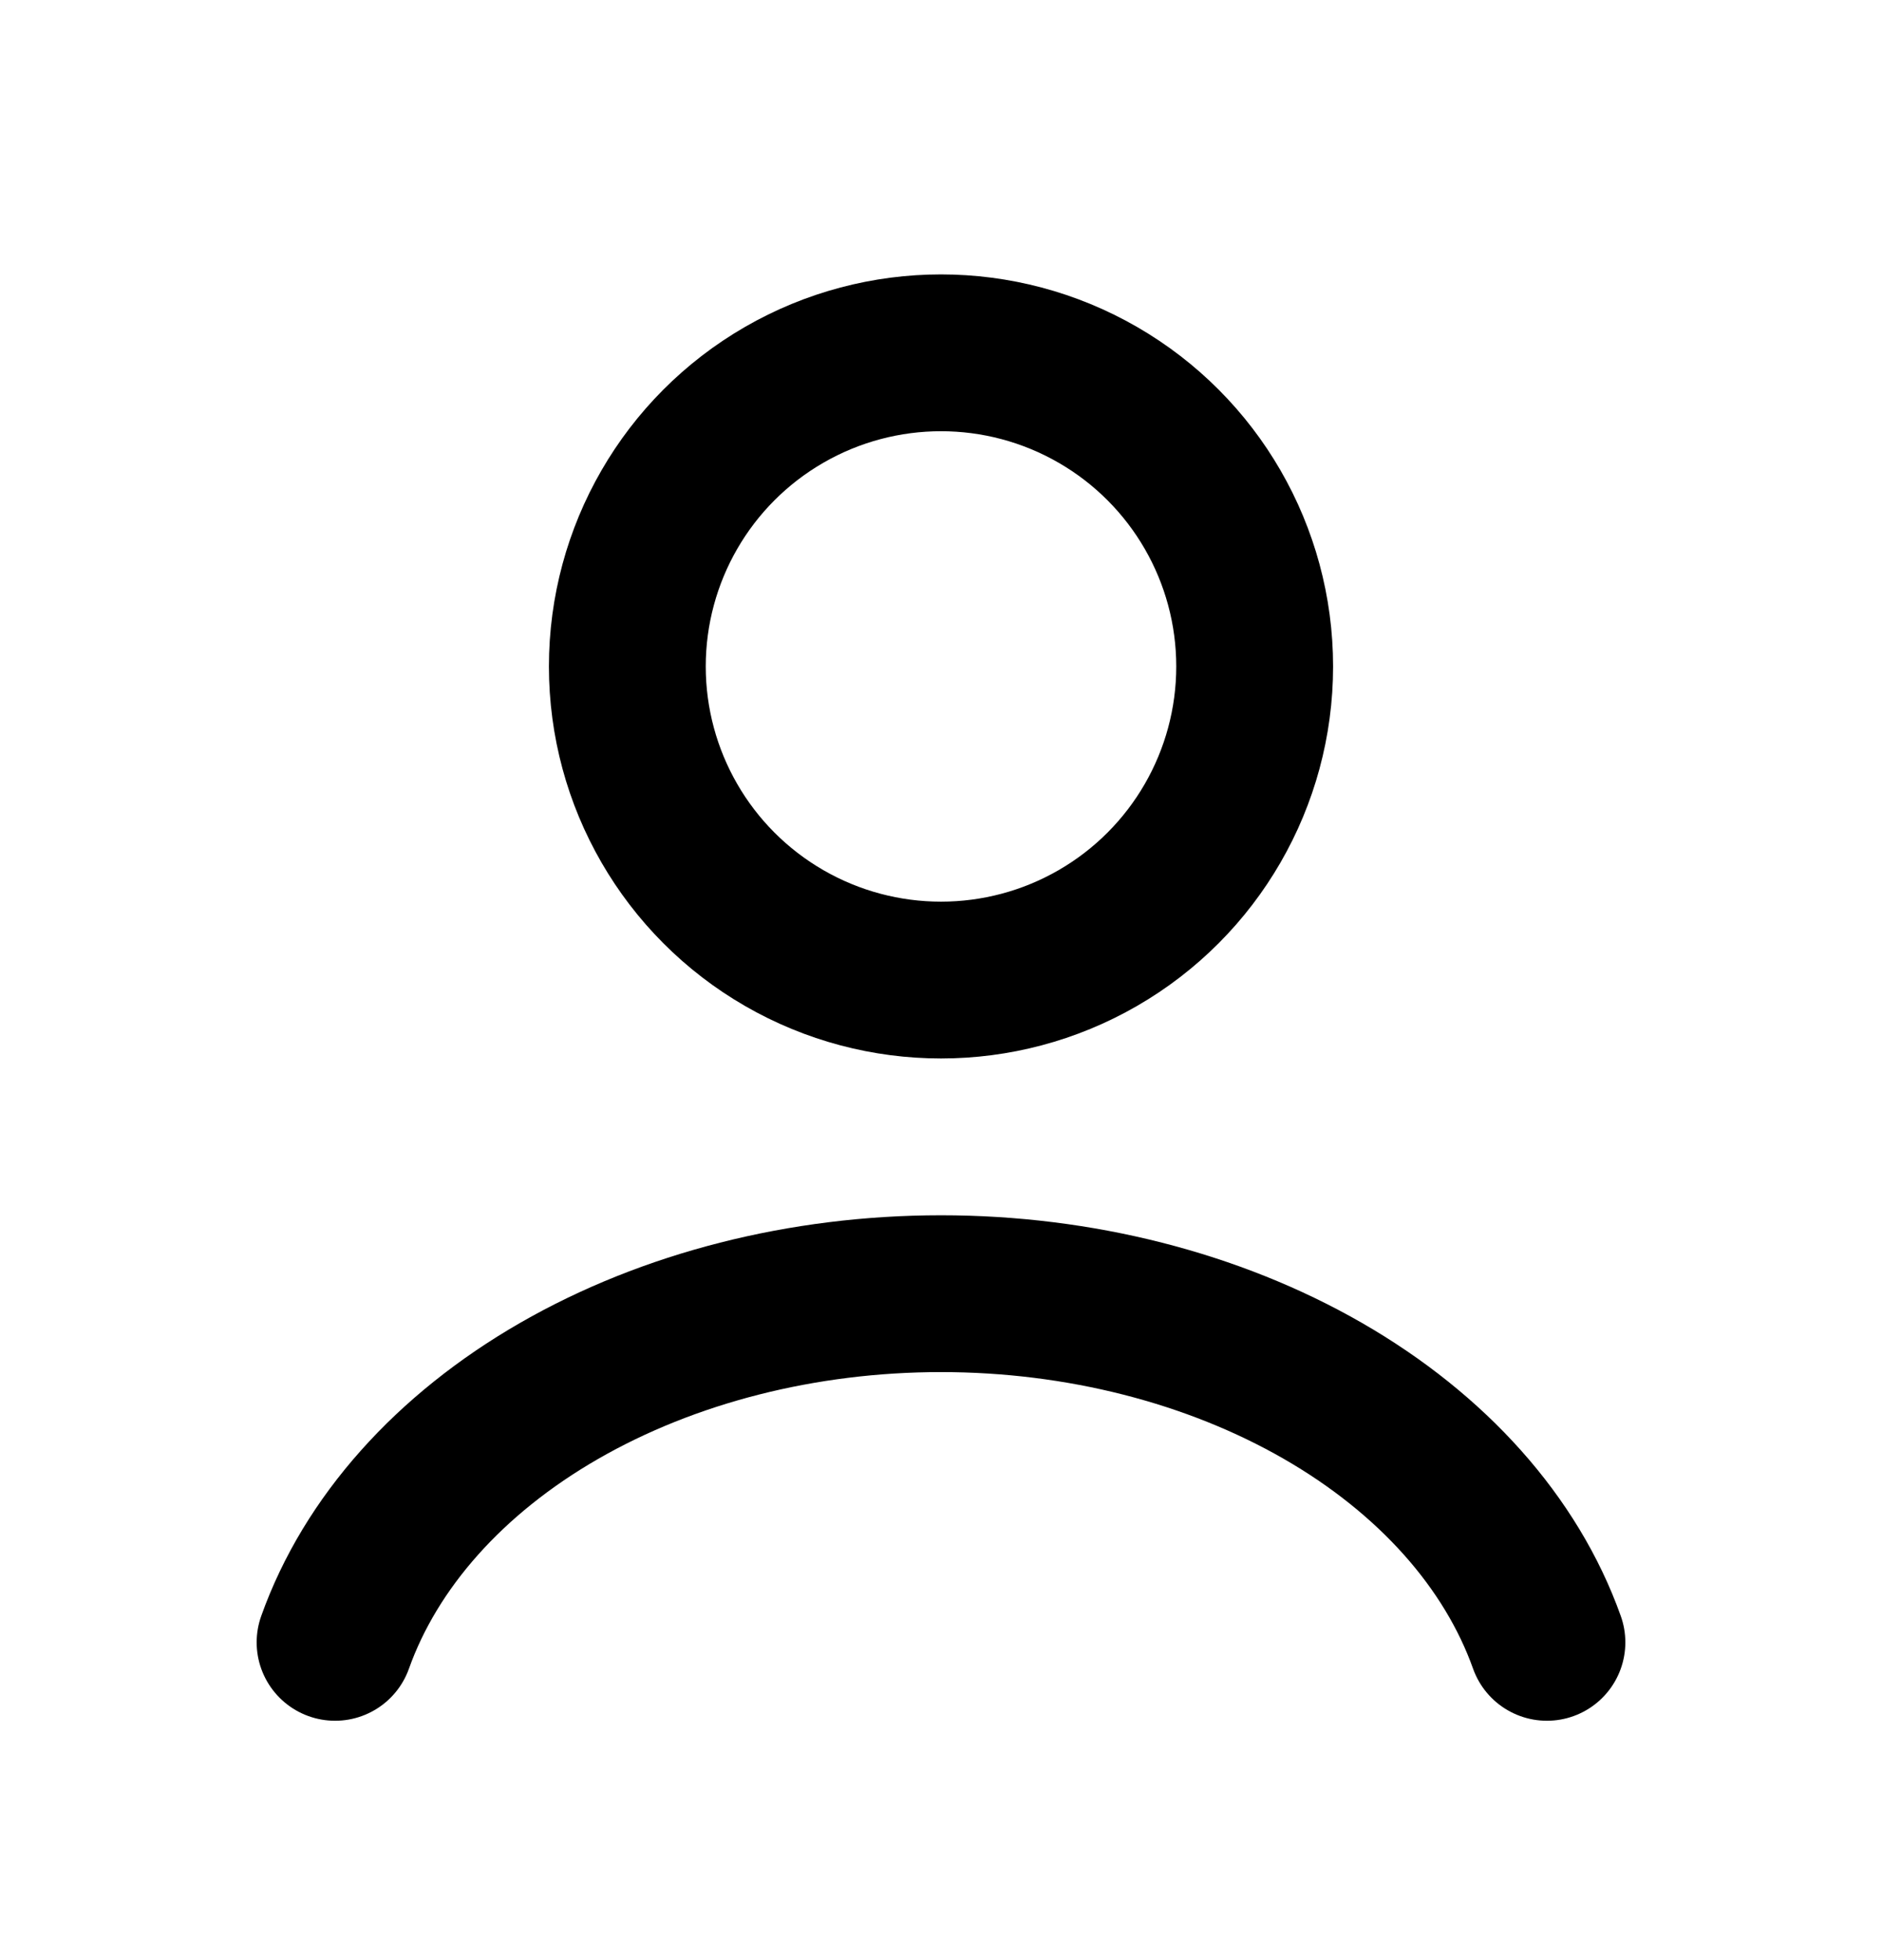<svg width="24" height="25" viewBox="0 0 24 25" fill="none" xmlns="http://www.w3.org/2000/svg">
<g id="User">
<path id="Ellipse 45" d="M19.727 20.947C19.272 19.671 18.267 18.544 16.87 17.74C15.473 16.936 13.761 16.5 12 16.5C10.239 16.5 8.527 16.936 7.13 17.74C5.733 18.544 4.728 19.671 4.273 20.947" stroke="black" stroke-width="2" stroke-linecap="round"/>
<circle id="Ellipse 46" cx="12" cy="8.5" r="4" stroke="black" stroke-width="2" stroke-linecap="round"/>
</g>
</svg>
